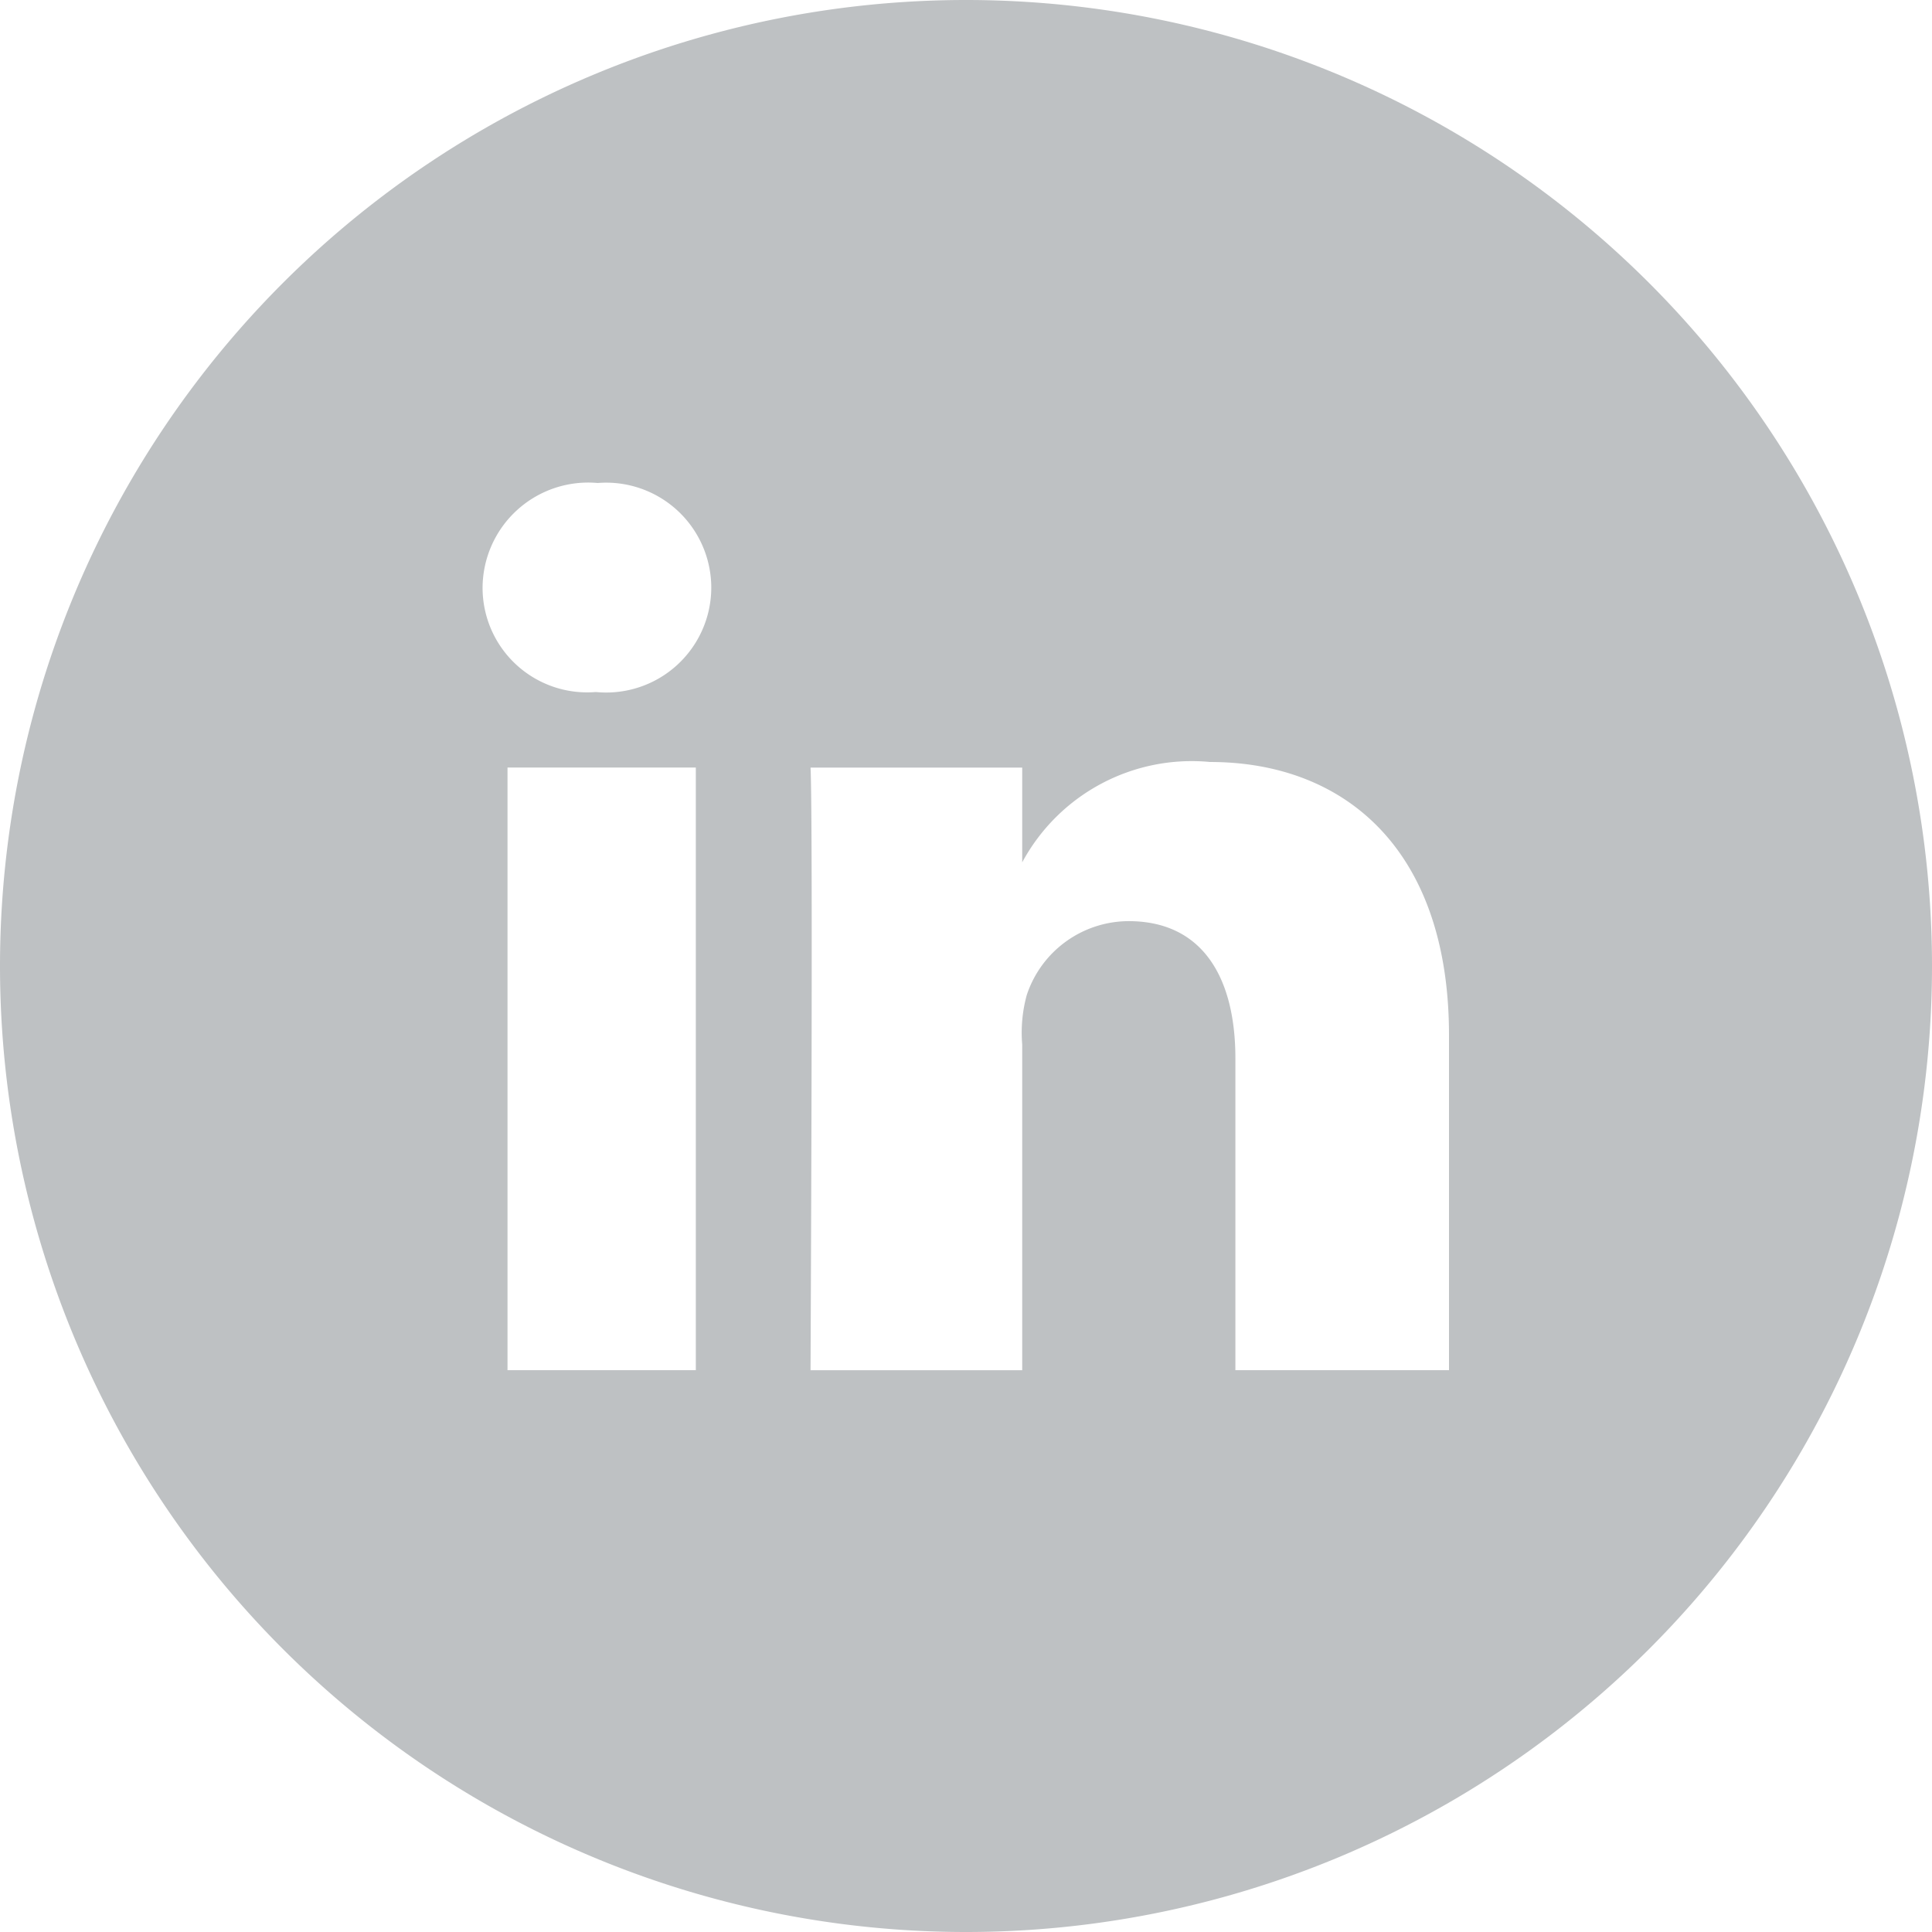 <?xml version="1.0" encoding="UTF-8"?>
<svg xmlns="http://www.w3.org/2000/svg" width="32" height="32" viewBox="0 0 32 32">
  <path id="linkedin-round-svgrepo-com" d="M-127,145a16,16,0,0,0-16,16,16,16,0,0,0,16,16,16,16,0,0,0,16-16A16,16,0,0,0-127,145Zm-4.475,22.694h-3.119v-9.981h3.119Zm-1.644-11.231h-.025a1.732,1.732,0,0,1-1.863-1.731A1.749,1.749,0,0,1-133.1,153a1.741,1.741,0,0,1,1.881,1.731A1.74,1.74,0,0,1-133.119,156.463ZM-119,167.694h-3.538v-5.162c0-1.35-.55-2.275-1.769-2.275a1.783,1.783,0,0,0-1.687,1.225,2.359,2.359,0,0,0-.075.819v5.394h-3.506s.044-9.15,0-9.981h3.506v1.569a3.191,3.191,0,0,1,3.113-1.662c2.219,0,3.956,1.438,3.956,4.525Z" transform="translate(143 -145)" fill="#bec1c3"></path>
</svg>
